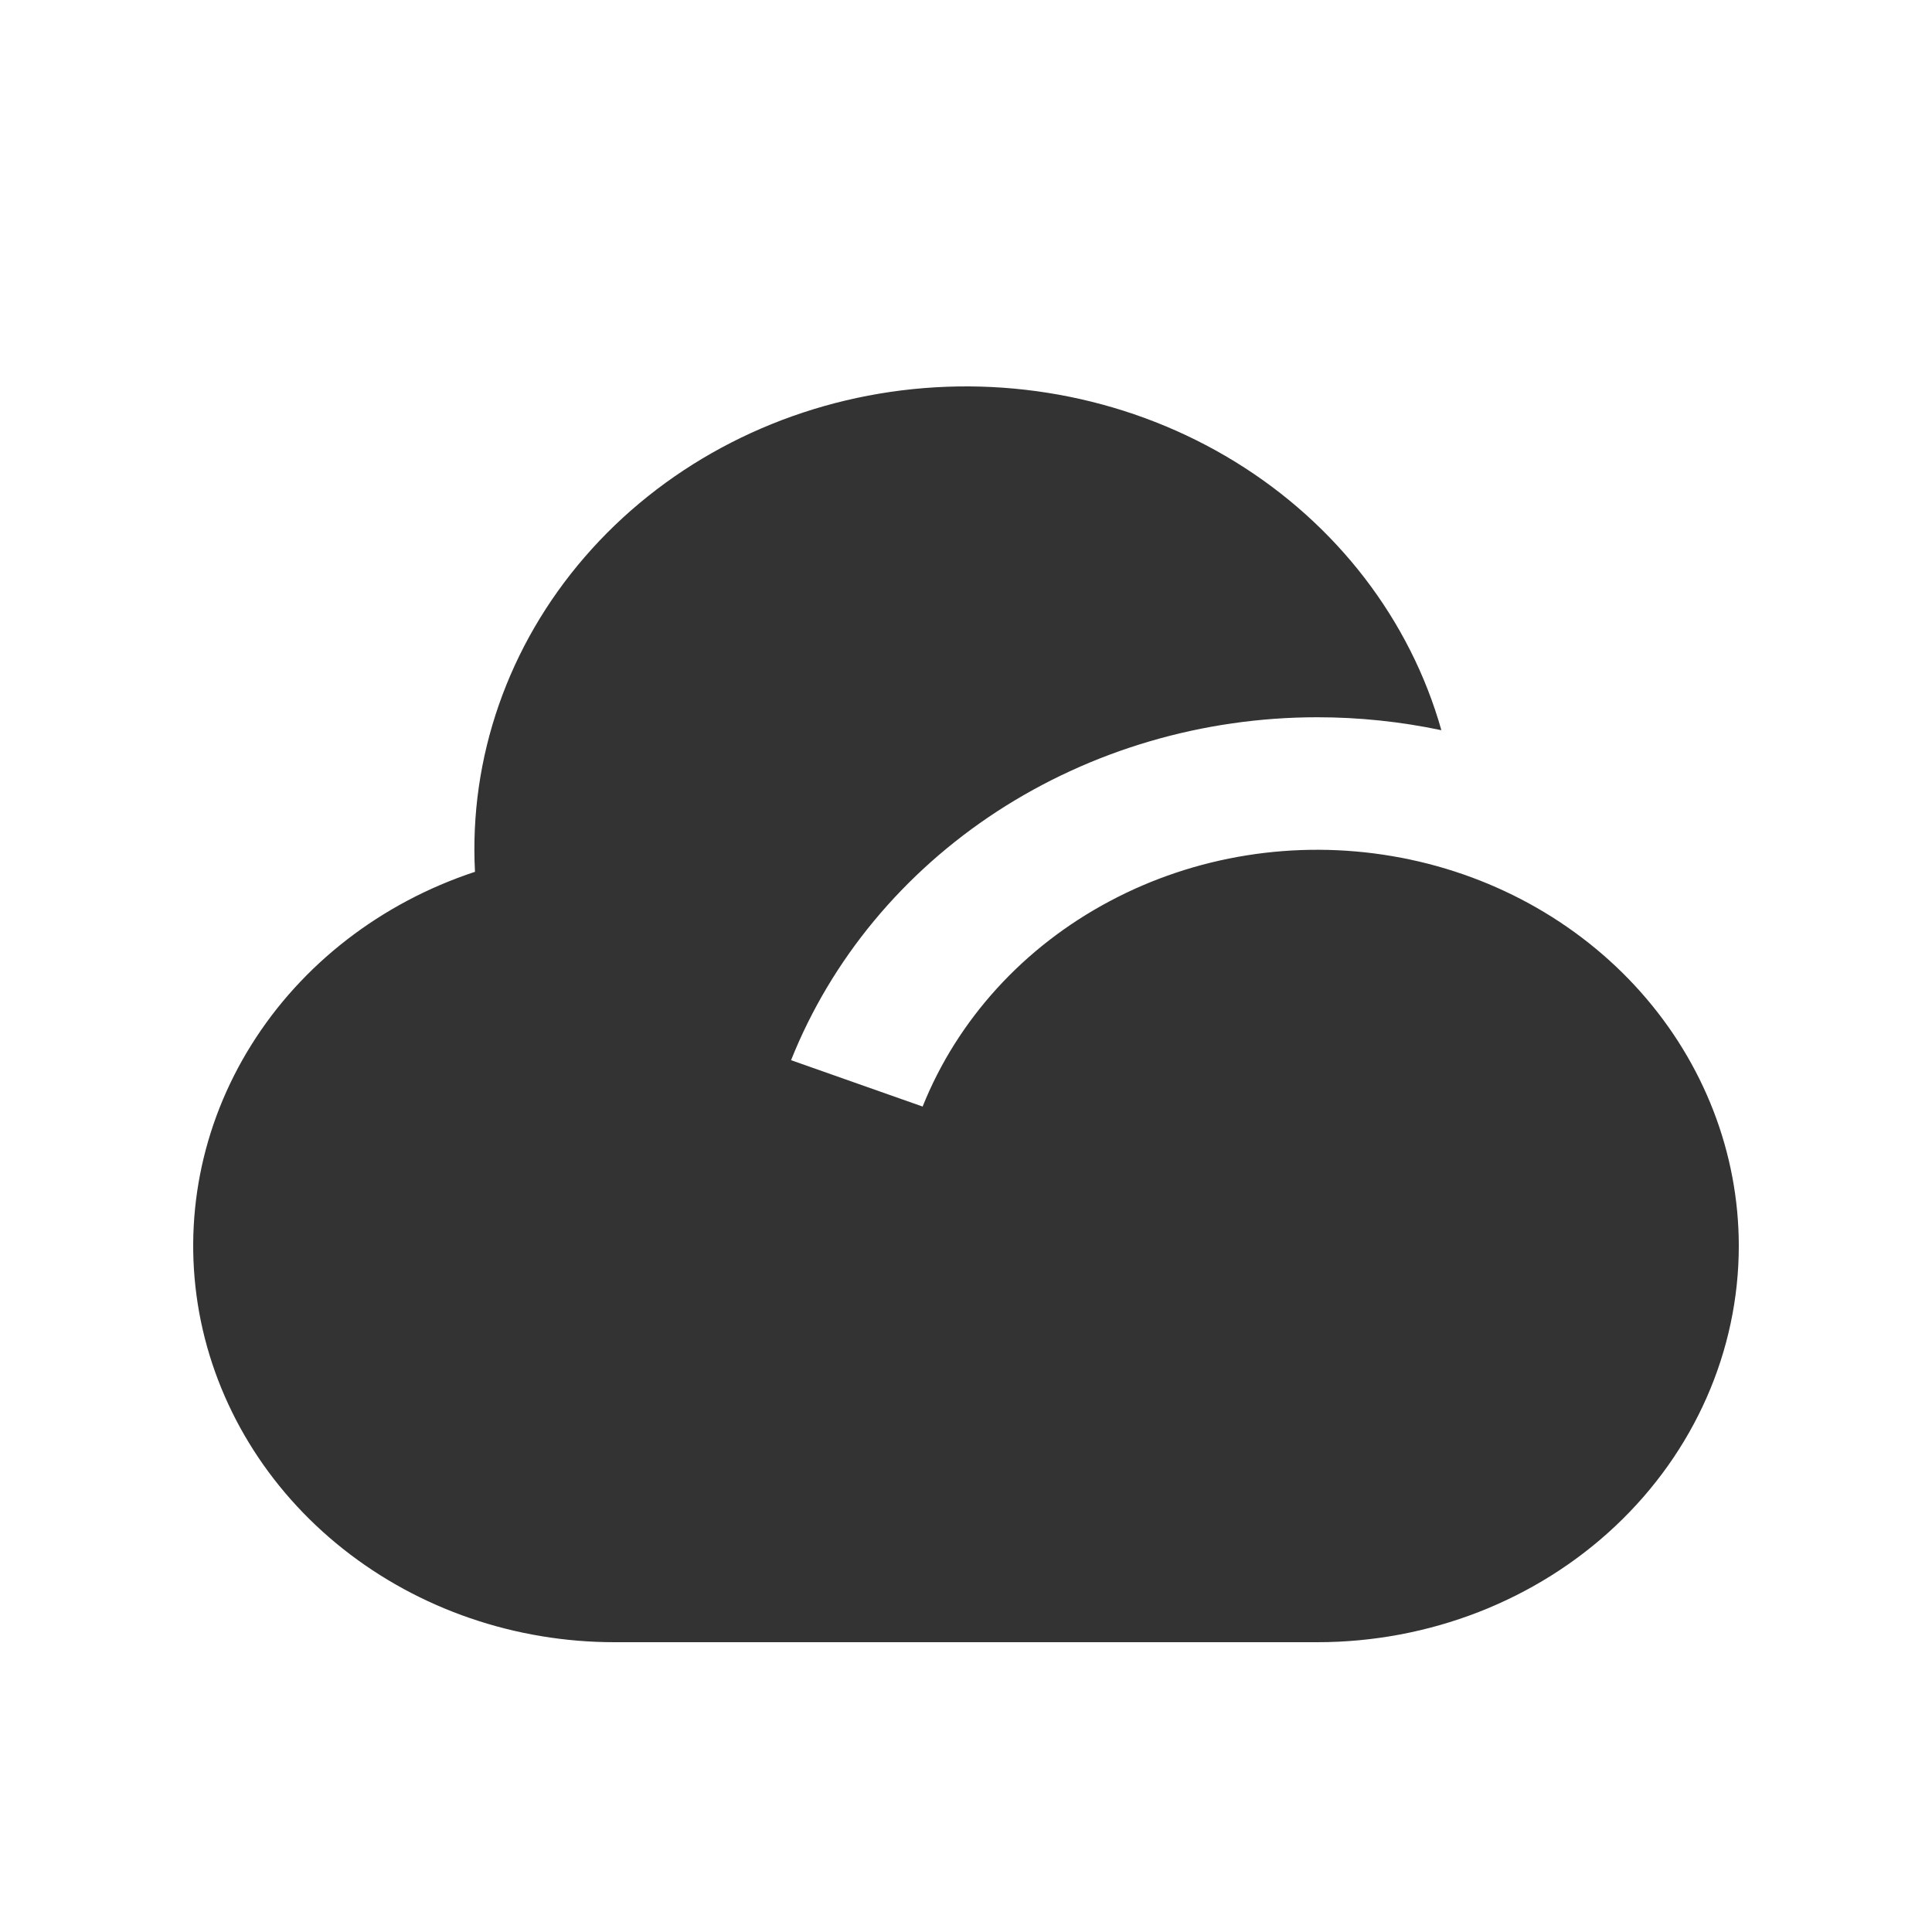 <svg width="20" height="20" viewBox="0 0 20 20" fill="none" xmlns="http://www.w3.org/2000/svg">
<path d="M13.637 7.425C12.453 7.425 11.297 7.765 10.323 8.399C9.35 9.033 8.605 9.932 8.189 10.975L9.551 11.455C9.911 10.556 10.595 9.804 11.484 9.331C12.372 8.857 13.409 8.691 14.414 8.863C15.419 9.034 16.329 9.532 16.984 10.269C17.639 11.006 17.999 11.936 18 12.896C18 13.985 17.54 15.028 16.722 15.798C15.904 16.568 14.794 17 13.637 17H6.366C5.335 17.001 4.338 16.658 3.551 16.034C2.763 15.409 2.236 14.543 2.062 13.587C1.889 12.632 2.08 11.65 2.603 10.815C3.125 9.98 3.945 9.346 4.917 9.025C4.855 7.843 5.26 6.682 6.054 5.765C6.848 4.847 7.975 4.239 9.217 4.057C10.46 3.875 11.73 4.132 12.784 4.779C13.836 5.425 14.598 6.416 14.921 7.559C14.499 7.47 14.069 7.425 13.637 7.425V7.425Z" fill="#333333"/>
</svg>
